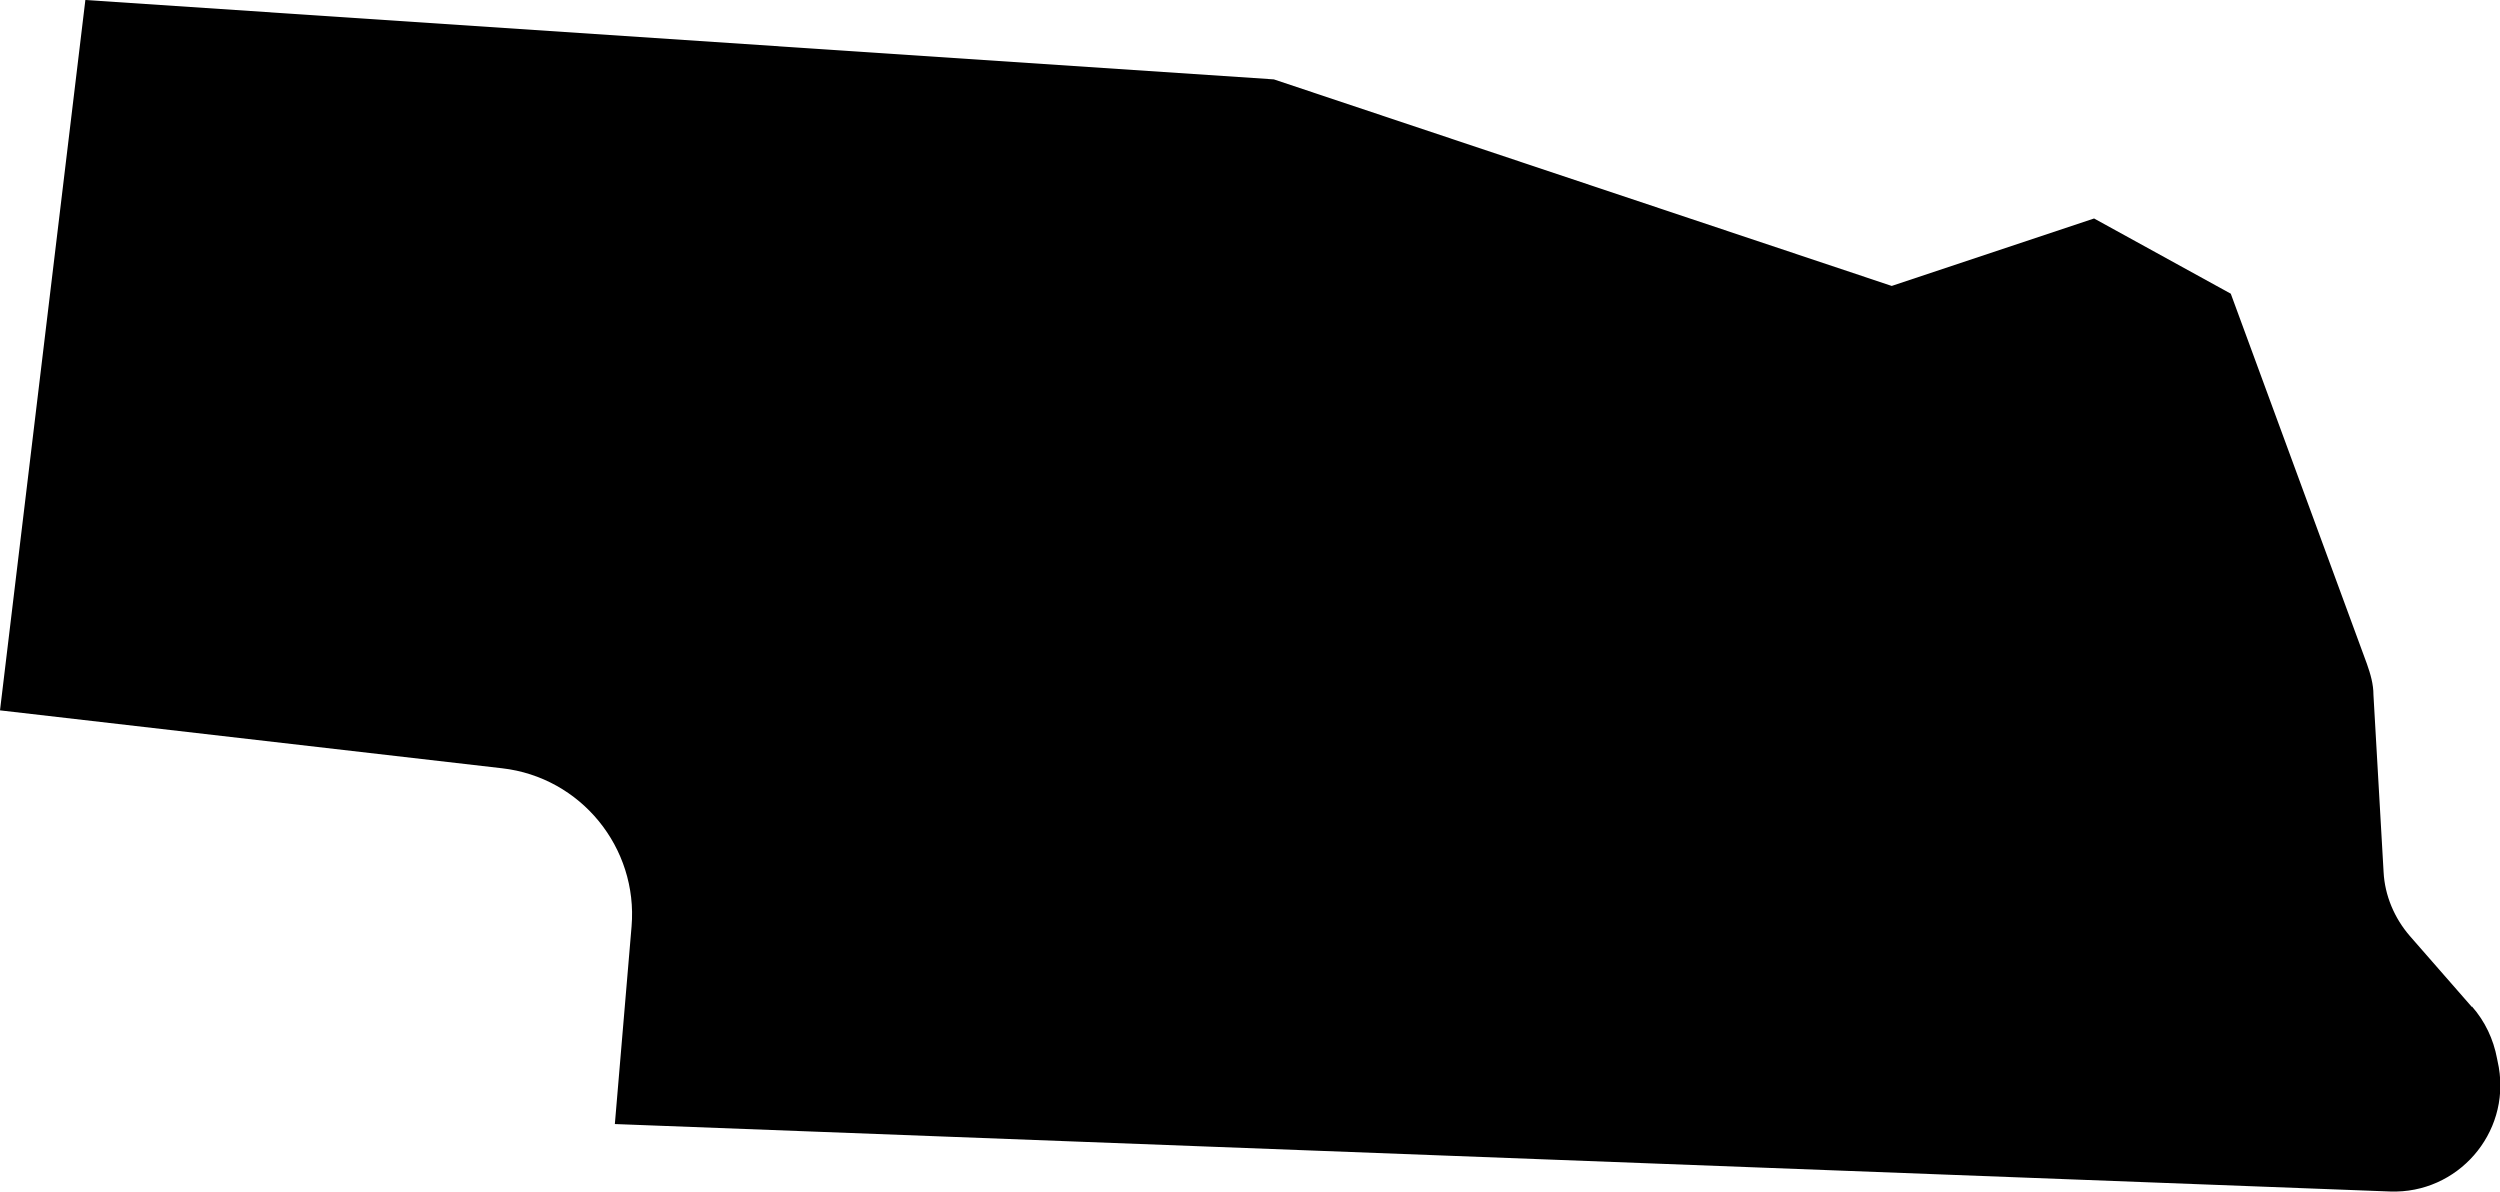 <?xml version="1.0" encoding="UTF-8"?>
<svg id="Layer_2" data-name="Layer 2" xmlns="http://www.w3.org/2000/svg" viewBox="0 0 41.88 19.97">
  <defs>
    <style>
      .cls-1 {
        stroke-width: 0px;
      }
    </style>
  </defs>
  <g id="NE">
    <path class="cls-1" d="m41.41,16.87l-1.04-1.19c-.26-.3-.42-.68-.44-1.07l-.17-2.97c0-.18-.05-.35-.11-.52l-2.28-6.2-2.29-1.26-3.39,1.13-10.35-3.46L1.43,0,0,11.9l8.41.97c1.32.15,2.28,1.33,2.17,2.65l-.28,3.31,29.74,1.13c1.13.04,2.01-.97,1.82-2.08l-.03-.15c-.06-.32-.2-.62-.42-.87Z"/>
  </g>
</svg>